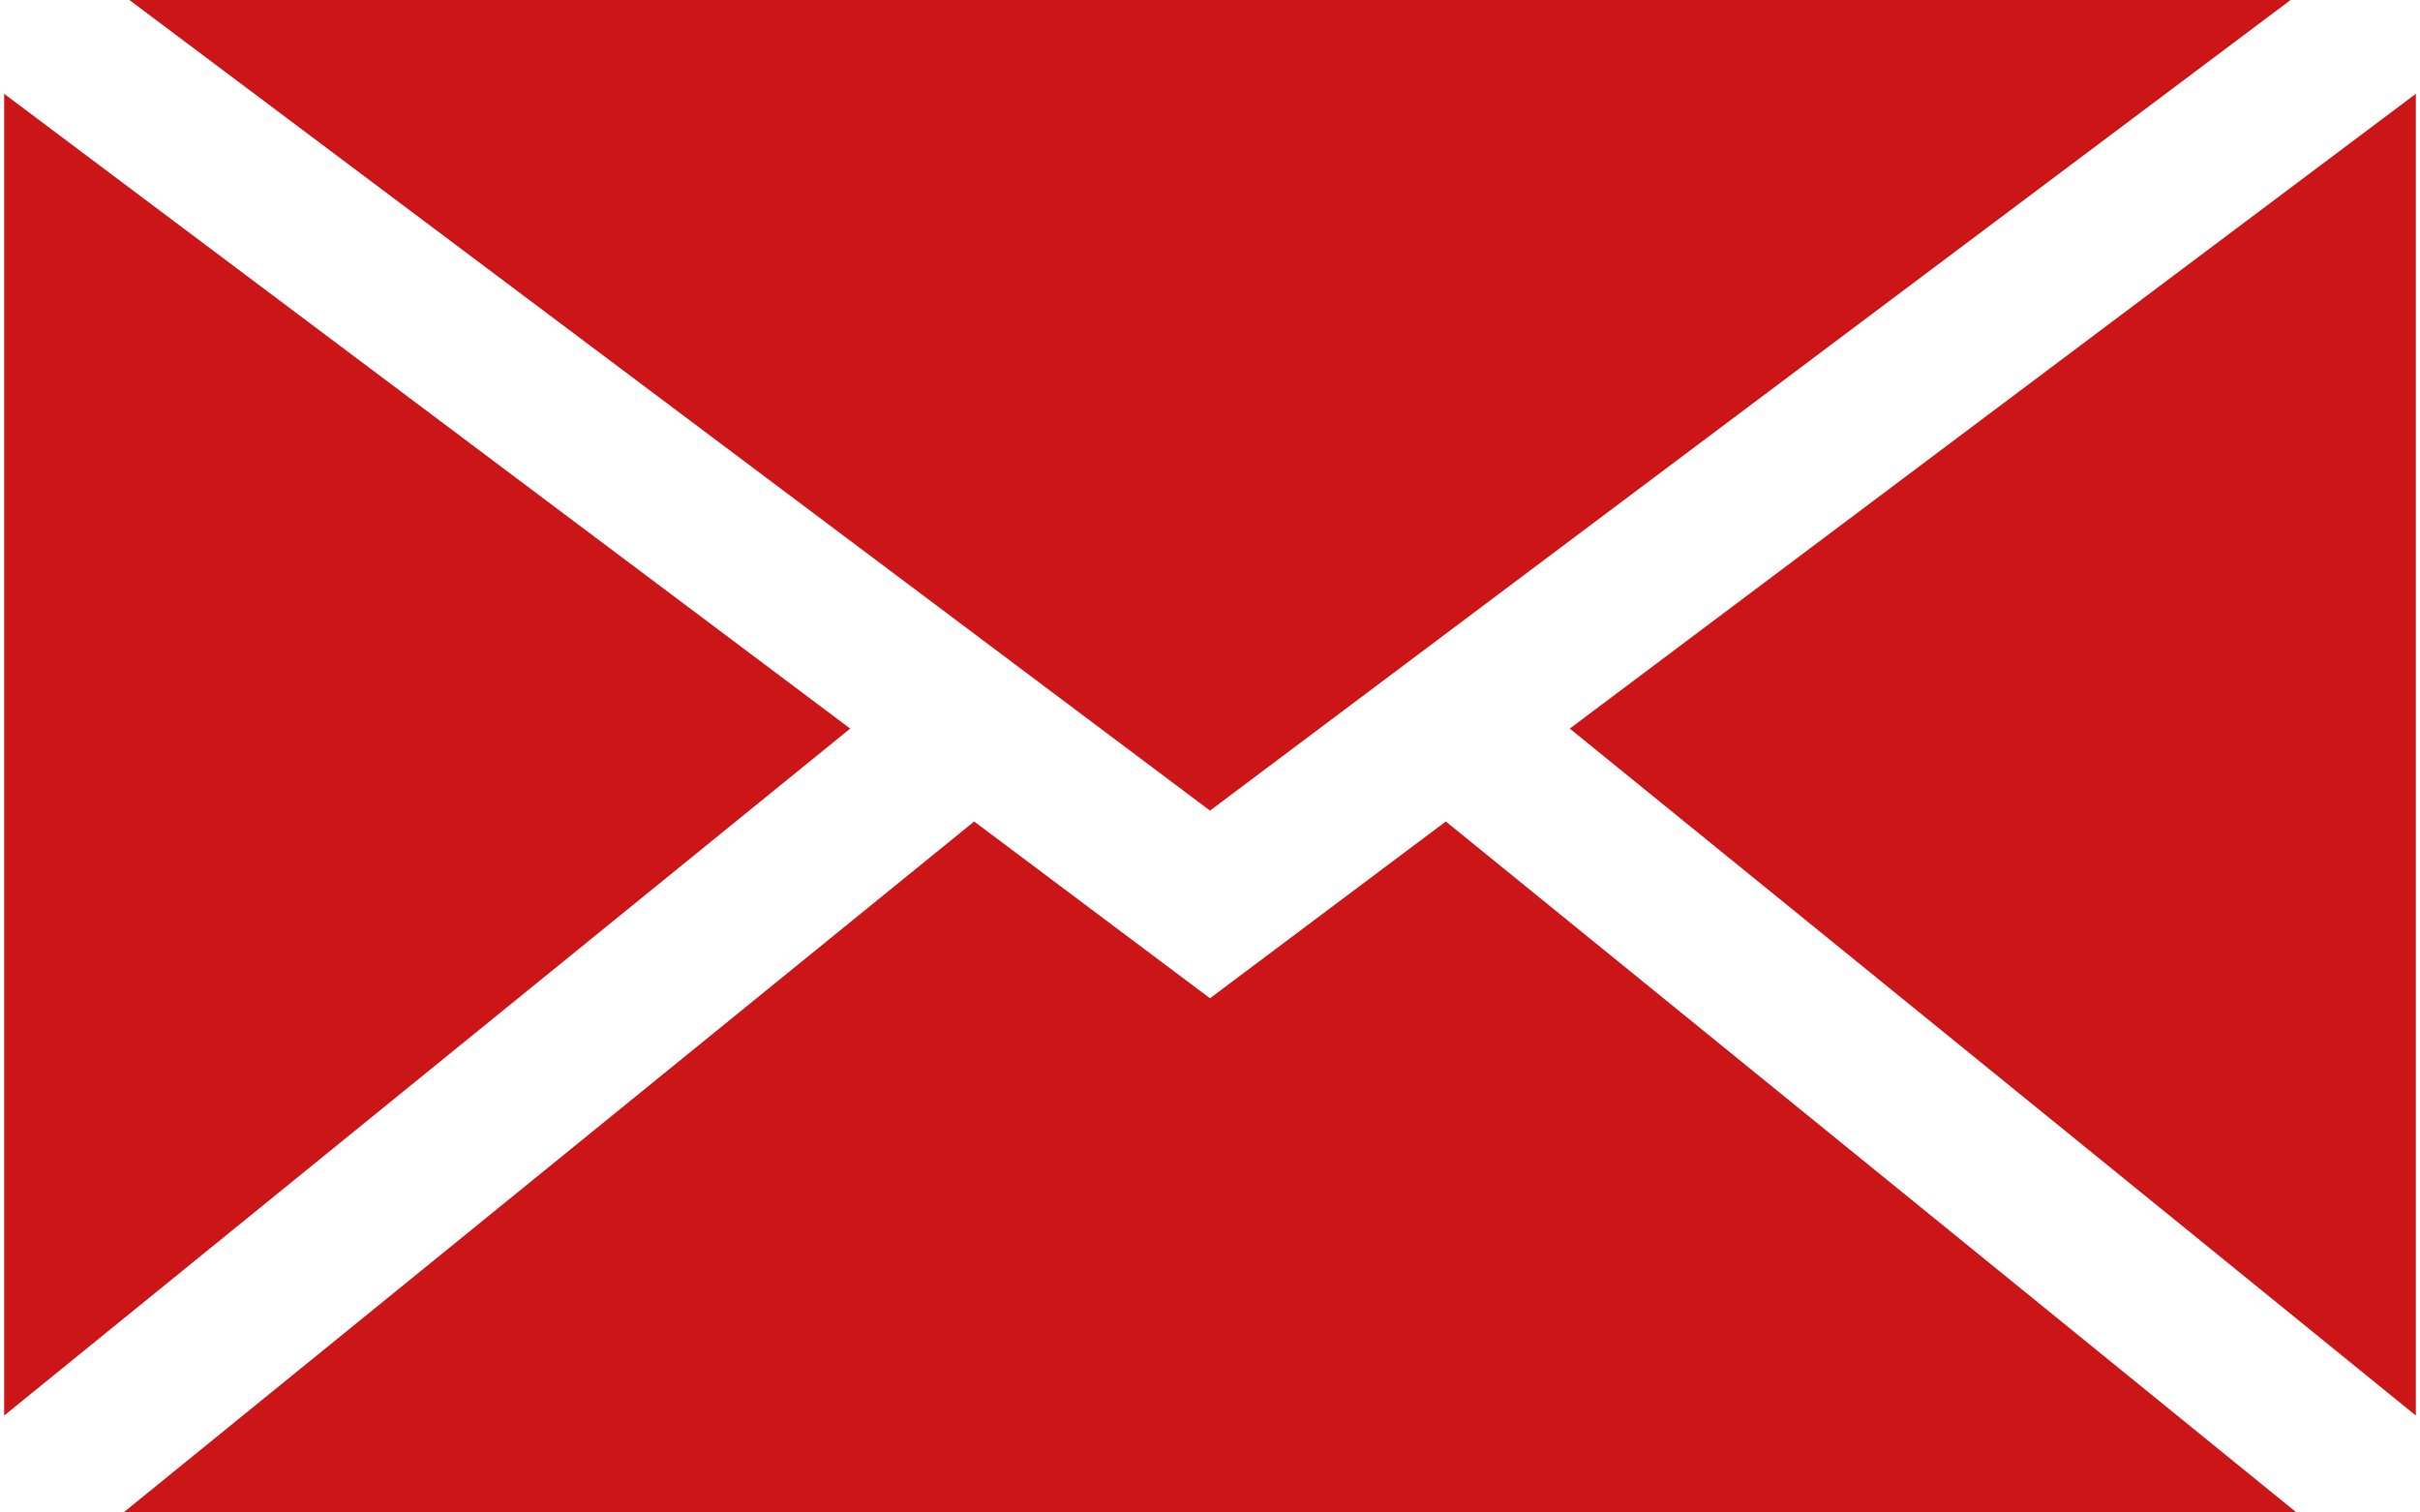 <?xml version="1.0"?>
<svg xmlns="http://www.w3.org/2000/svg" id="Ebene_1" data-name="Ebene 1" viewBox="0 0 77.62 48.68" width="32" height="20"><defs><style>.cls-1{fill:#cc1517;}</style></defs><polygon class="cls-1" points="27.23 23.45 0 45.56 0 3.02 27.23 23.45"/><polygon class="cls-1" points="38.81 26.09 4.03 0 73.59 0 38.81 26.09"/><polygon class="cls-1" points="46.4 26.44 73.78 48.68 3.84 48.68 31.22 26.44 38.81 32.13 46.4 26.44"/><polygon class="cls-1" points="77.62 3.02 77.62 45.56 50.39 23.45 77.62 3.02"/></svg>

